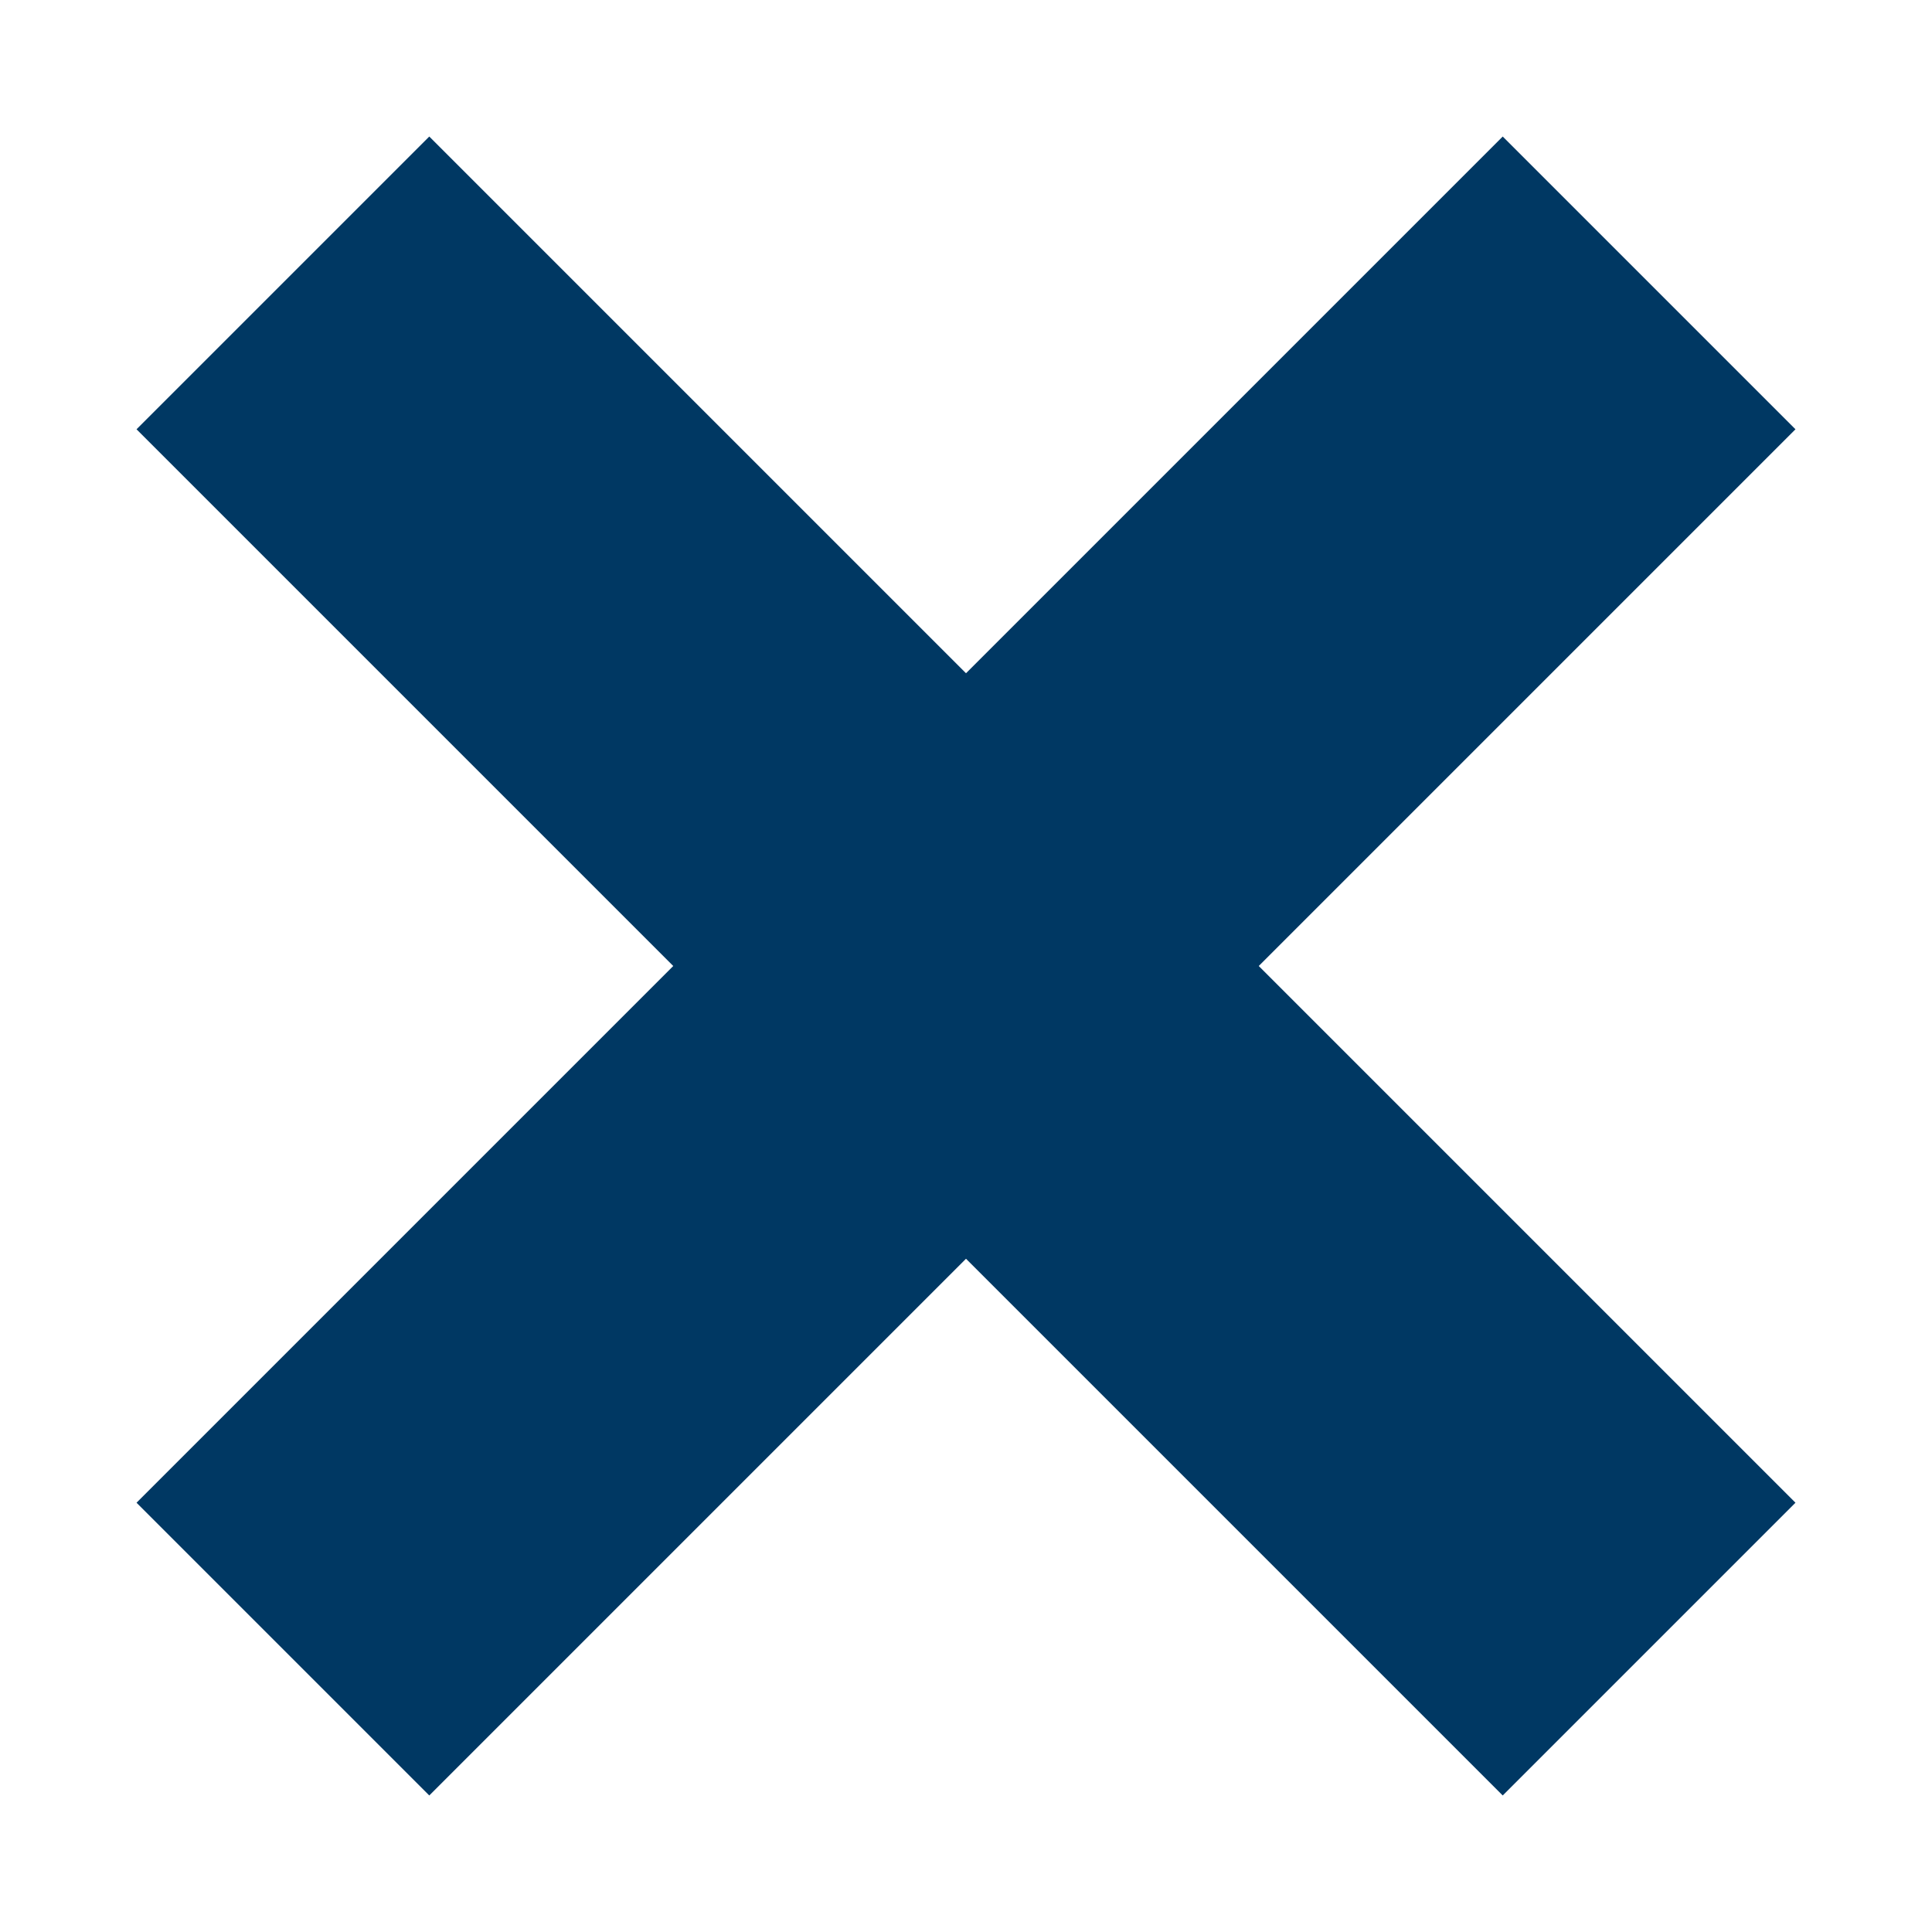 <svg width="14" height="14" viewBox="0 0 14 14" fill="none" xmlns="http://www.w3.org/2000/svg">
<mask id="mask0_2315_938" style="mask-type:alpha" maskUnits="userSpaceOnUse" x="0" y="0" width="14" height="14">
<rect x="0.5" y="0.5" width="13" height="13" fill="#D9D9D9" stroke="#003863"/>
</mask>
<g mask="url(#mask0_2315_938)">
<path d="M11.95 11.95L2.05 2.05" stroke="#003863" stroke-width="3"/>
<path d="M2.05 11.95L11.95 2.05" stroke="#003863" stroke-width="3"/>
</g>
</svg>
